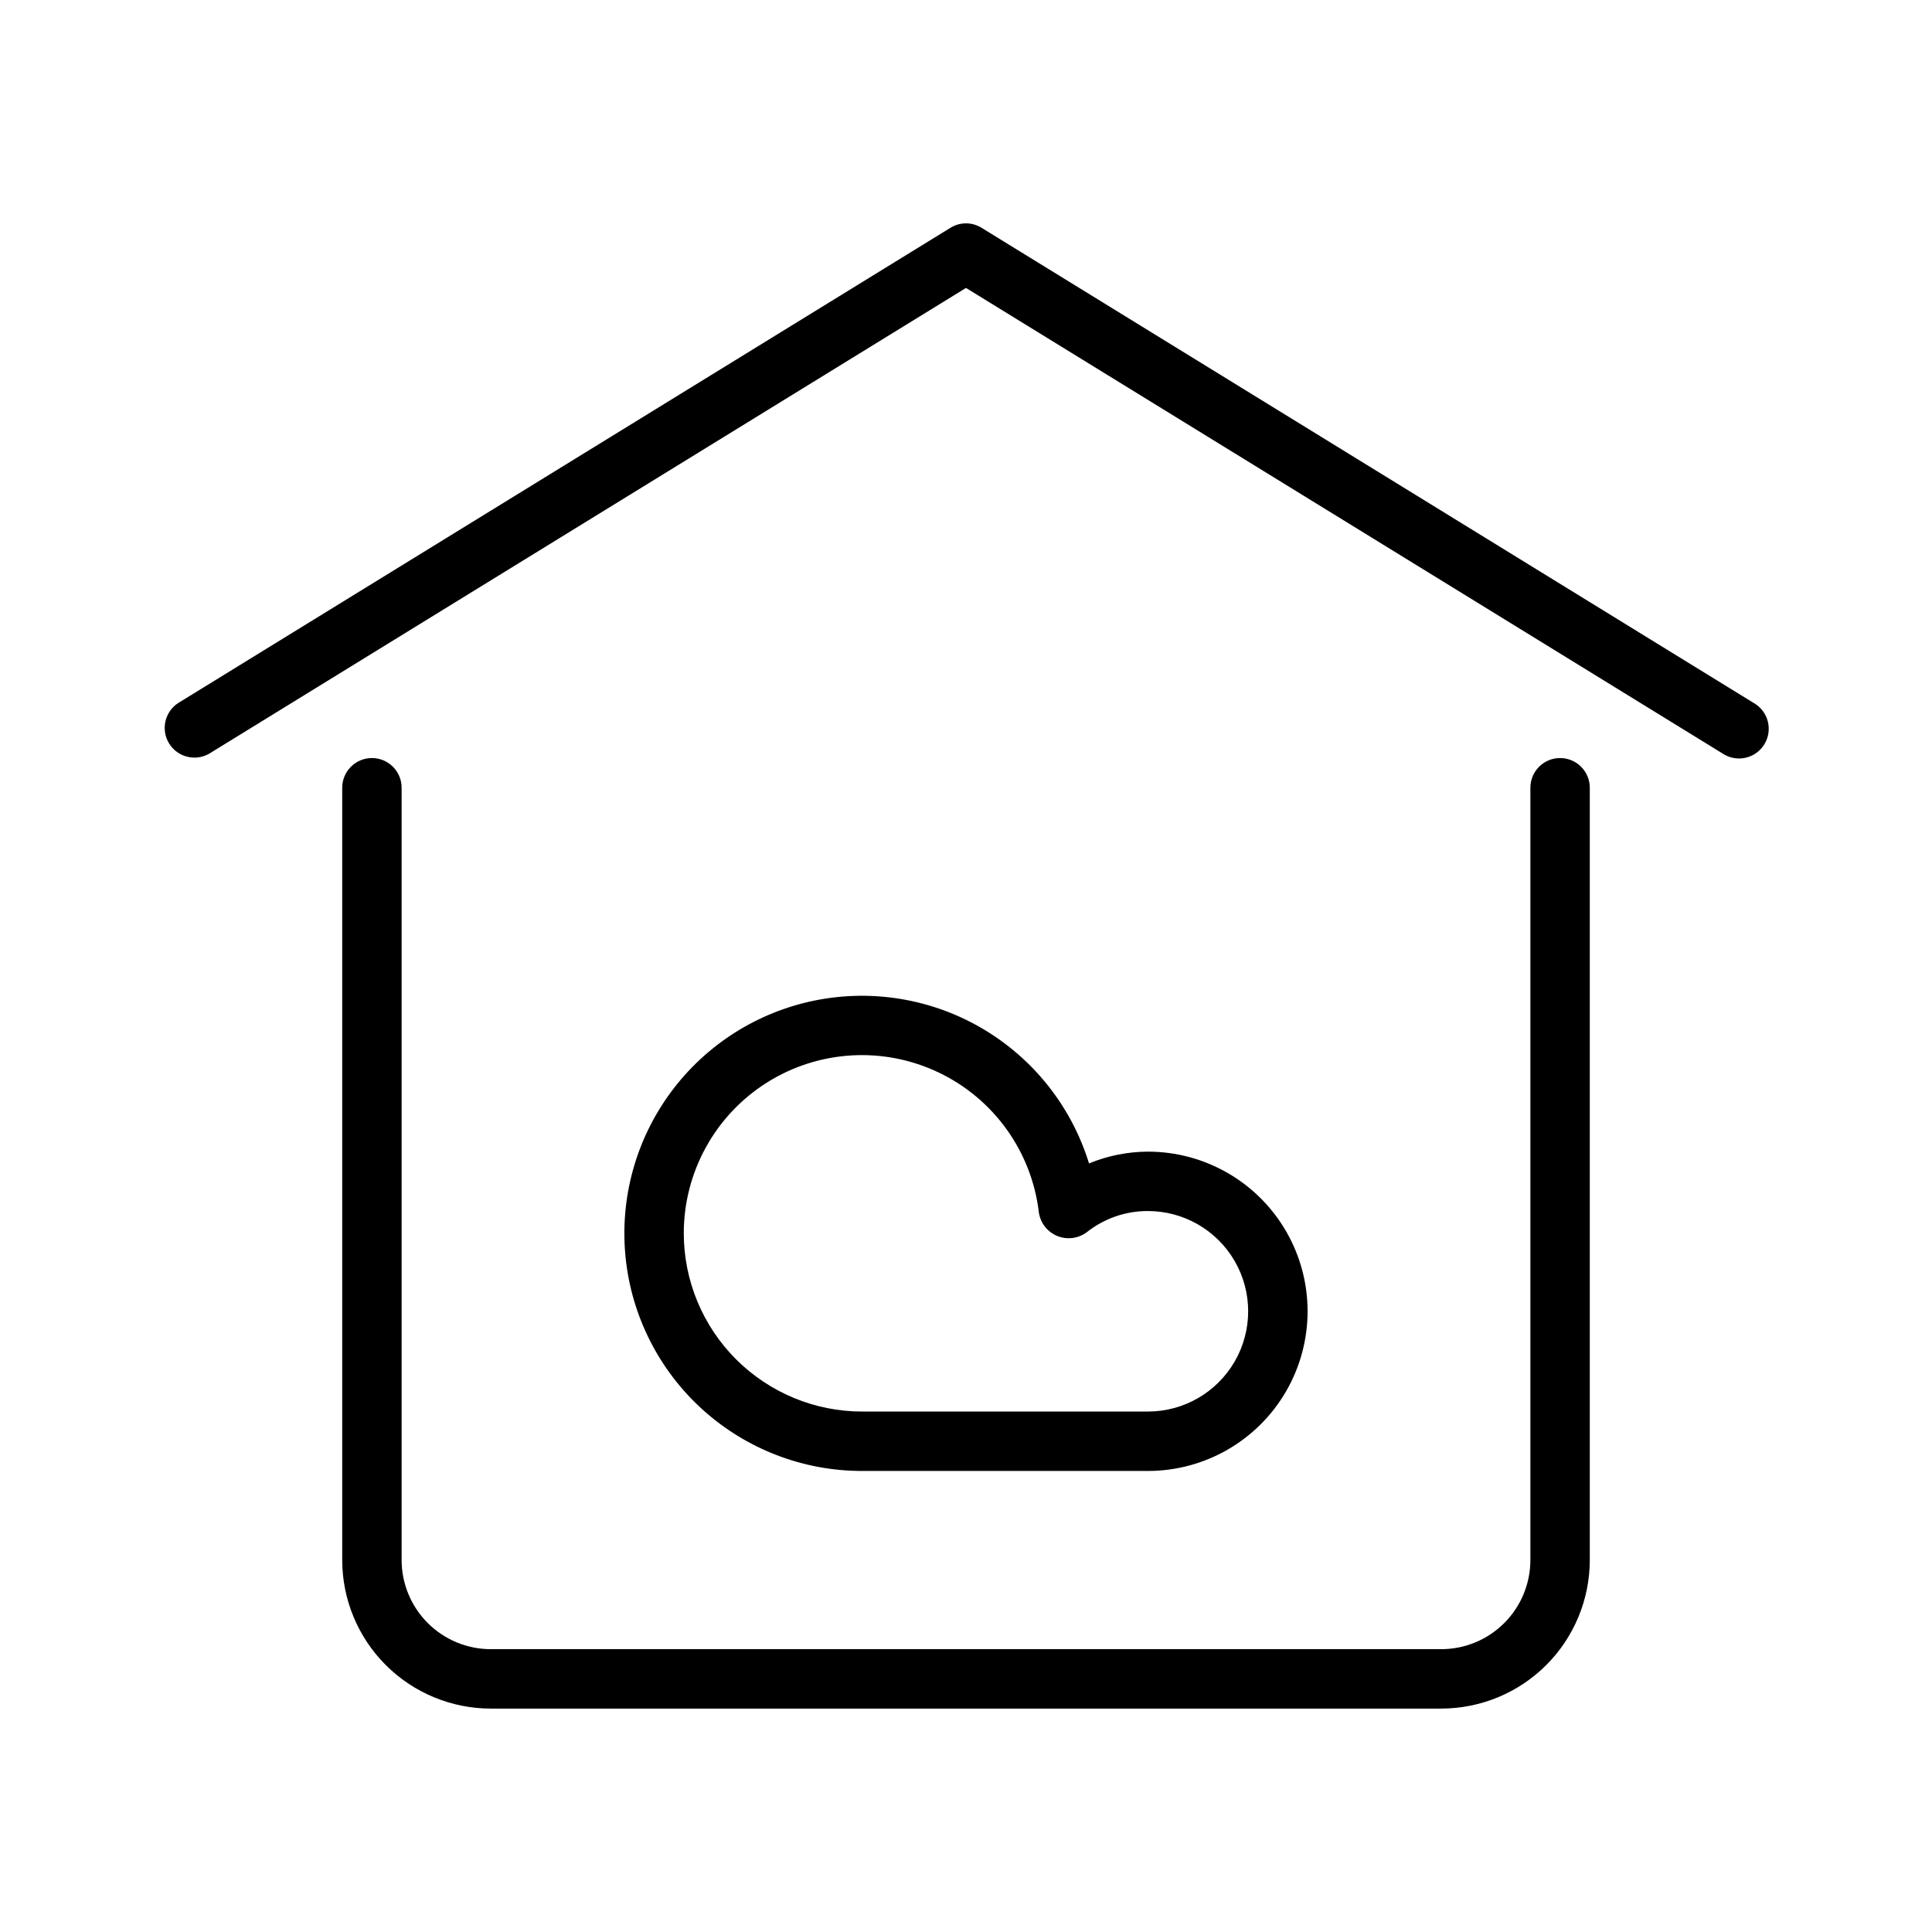 <?xml version="1.0" encoding="UTF-8"?>
<!-- Uploaded to: SVG Repo, www.svgrepo.com, Generator: SVG Repo Mixer Tools -->
<svg fill="#000000" width="800px" height="800px" version="1.1" viewBox="144 144 512 512" xmlns="http://www.w3.org/2000/svg">
 <g>
  <path d="m557.44 344.89c-4.348 0-7.871 3.523-7.871 7.871v204.67c-0.008 6.262-2.496 12.266-6.926 16.691-4.426 4.43-10.43 6.918-16.691 6.926h-251.9c-6.262-0.008-12.266-2.496-16.691-6.926-4.43-4.426-6.918-10.43-6.926-16.691v-204.67c0-4.348-3.523-7.871-7.871-7.871s-7.871 3.523-7.871 7.871v204.67c0.008 10.438 4.156 20.441 11.539 27.824 7.379 7.379 17.383 11.527 27.82 11.539h251.9c10.438-0.012 20.445-4.16 27.824-11.539 7.379-7.383 11.527-17.387 11.539-27.824v-204.67c0-2.086-0.832-4.09-2.309-5.566-1.477-1.477-3.477-2.305-5.566-2.305z"/>
  <path d="m608.79 330.32-204.67-125.95h-0.004c-2.523-1.57-5.715-1.57-8.238 0l-204.67 125.95c-3.562 2.332-4.625 7.078-2.394 10.707 2.231 3.625 6.941 4.824 10.633 2.699l200.55-123.42 200.55 123.41v0.004c1.781 1.164 3.953 1.562 6.031 1.098 2.074-0.465 3.875-1.75 4.988-3.562 1.113-1.812 1.449-3.996 0.922-6.059-0.523-2.062-1.855-3.824-3.699-4.883z"/>
  <path d="m448.21 533.82c15.117 0 29.086-8.066 36.645-21.156 7.559-13.094 7.559-29.223 0-42.312-7.559-13.094-21.527-21.156-36.645-21.156-5.356 0.023-10.656 1.082-15.609 3.121-4.598-14.926-14.578-27.605-28.004-35.586-13.422-7.977-29.332-10.684-44.637-7.594-15.305 3.094-28.918 11.762-38.191 24.328-9.273 12.562-13.547 28.125-11.992 43.664 1.555 15.535 8.828 29.941 20.41 40.418 11.578 10.477 26.641 16.277 42.254 16.273zm-123-62.977c-0.004-16.207 8.305-31.285 22.008-39.938 13.707-8.652 30.895-9.668 45.523-2.691 14.629 6.973 24.66 20.969 26.562 37.062 0.398 2.793 2.242 5.172 4.848 6.254 2.609 1.082 5.594 0.707 7.852-0.98 4.609-3.656 10.324-5.633 16.207-5.613 9.492 0 18.262 5.066 23.008 13.285s4.746 18.348 0 26.566c-4.746 8.223-13.516 13.285-23.008 13.285h-75.77c-12.52-0.012-24.527-4.992-33.383-13.848s-13.836-20.859-13.848-33.383z"/>
 </g>
</svg>